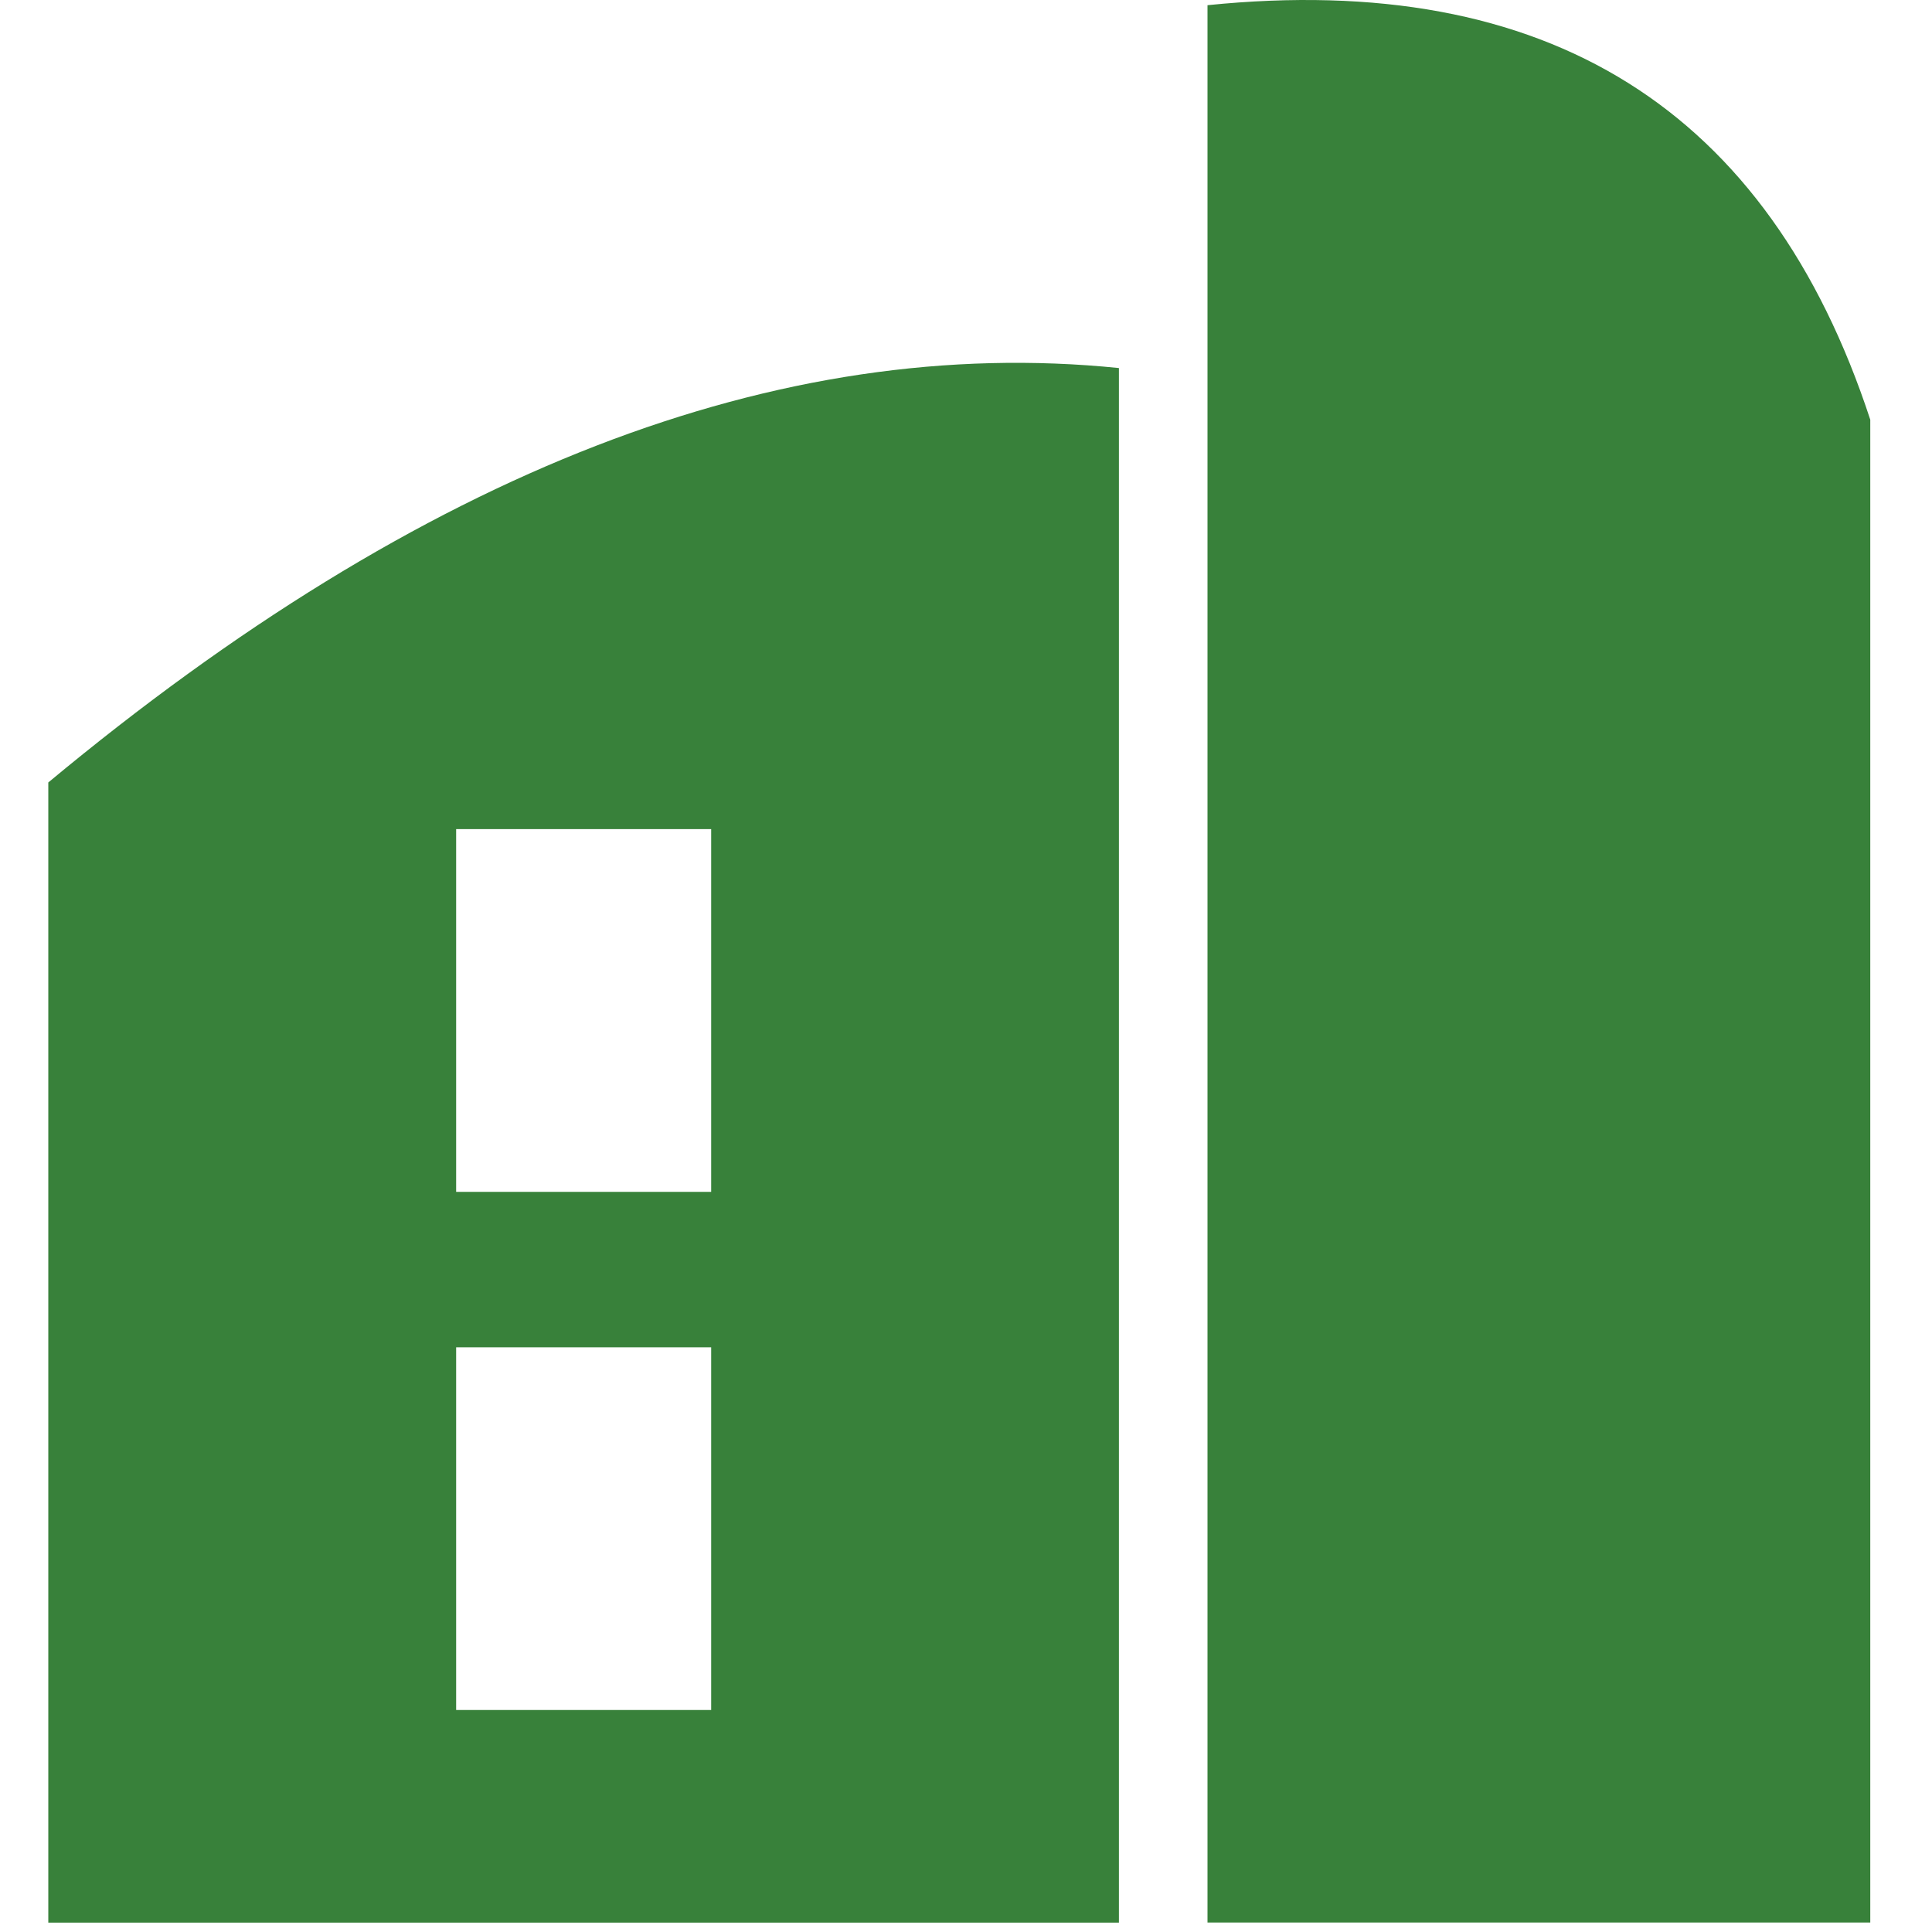 <svg xmlns="http://www.w3.org/2000/svg" xmlns:xlink="http://www.w3.org/1999/xlink" fill="none" version="1.1" width="160" height="160" viewBox="0 0 160 160"><defs><clipPath id="master_svg0_98_2975"><rect x="0" y="0" width="160" height="160" rx="0"/></clipPath></defs><g clip-path="url(#master_svg0_98_2975)"><g><path d="M4,64.8C34.96,39.056,64.52,27.608,92.664,30.48L92.664,159.224L4,159.224L4,64.8ZM37.776,68.664L37.776,98.704L58.896,98.704L58.896,68.664L37.776,68.664ZM37.776,111.576L37.776,141.616L58.896,141.616L58.896,111.576L37.776,111.576Z" fill="#38813A" fill-opacity="1" style="mix-blend-mode:passthrough"/></g><g><path d="M100,159.214L154.888,159.214L154.888,34.758C146.44,9.014,128.144,-2.434,100,0.43L100,159.214Z" fill="#38813A" fill-opacity="1" style="mix-blend-mode:passthrough"/></g></g></svg>